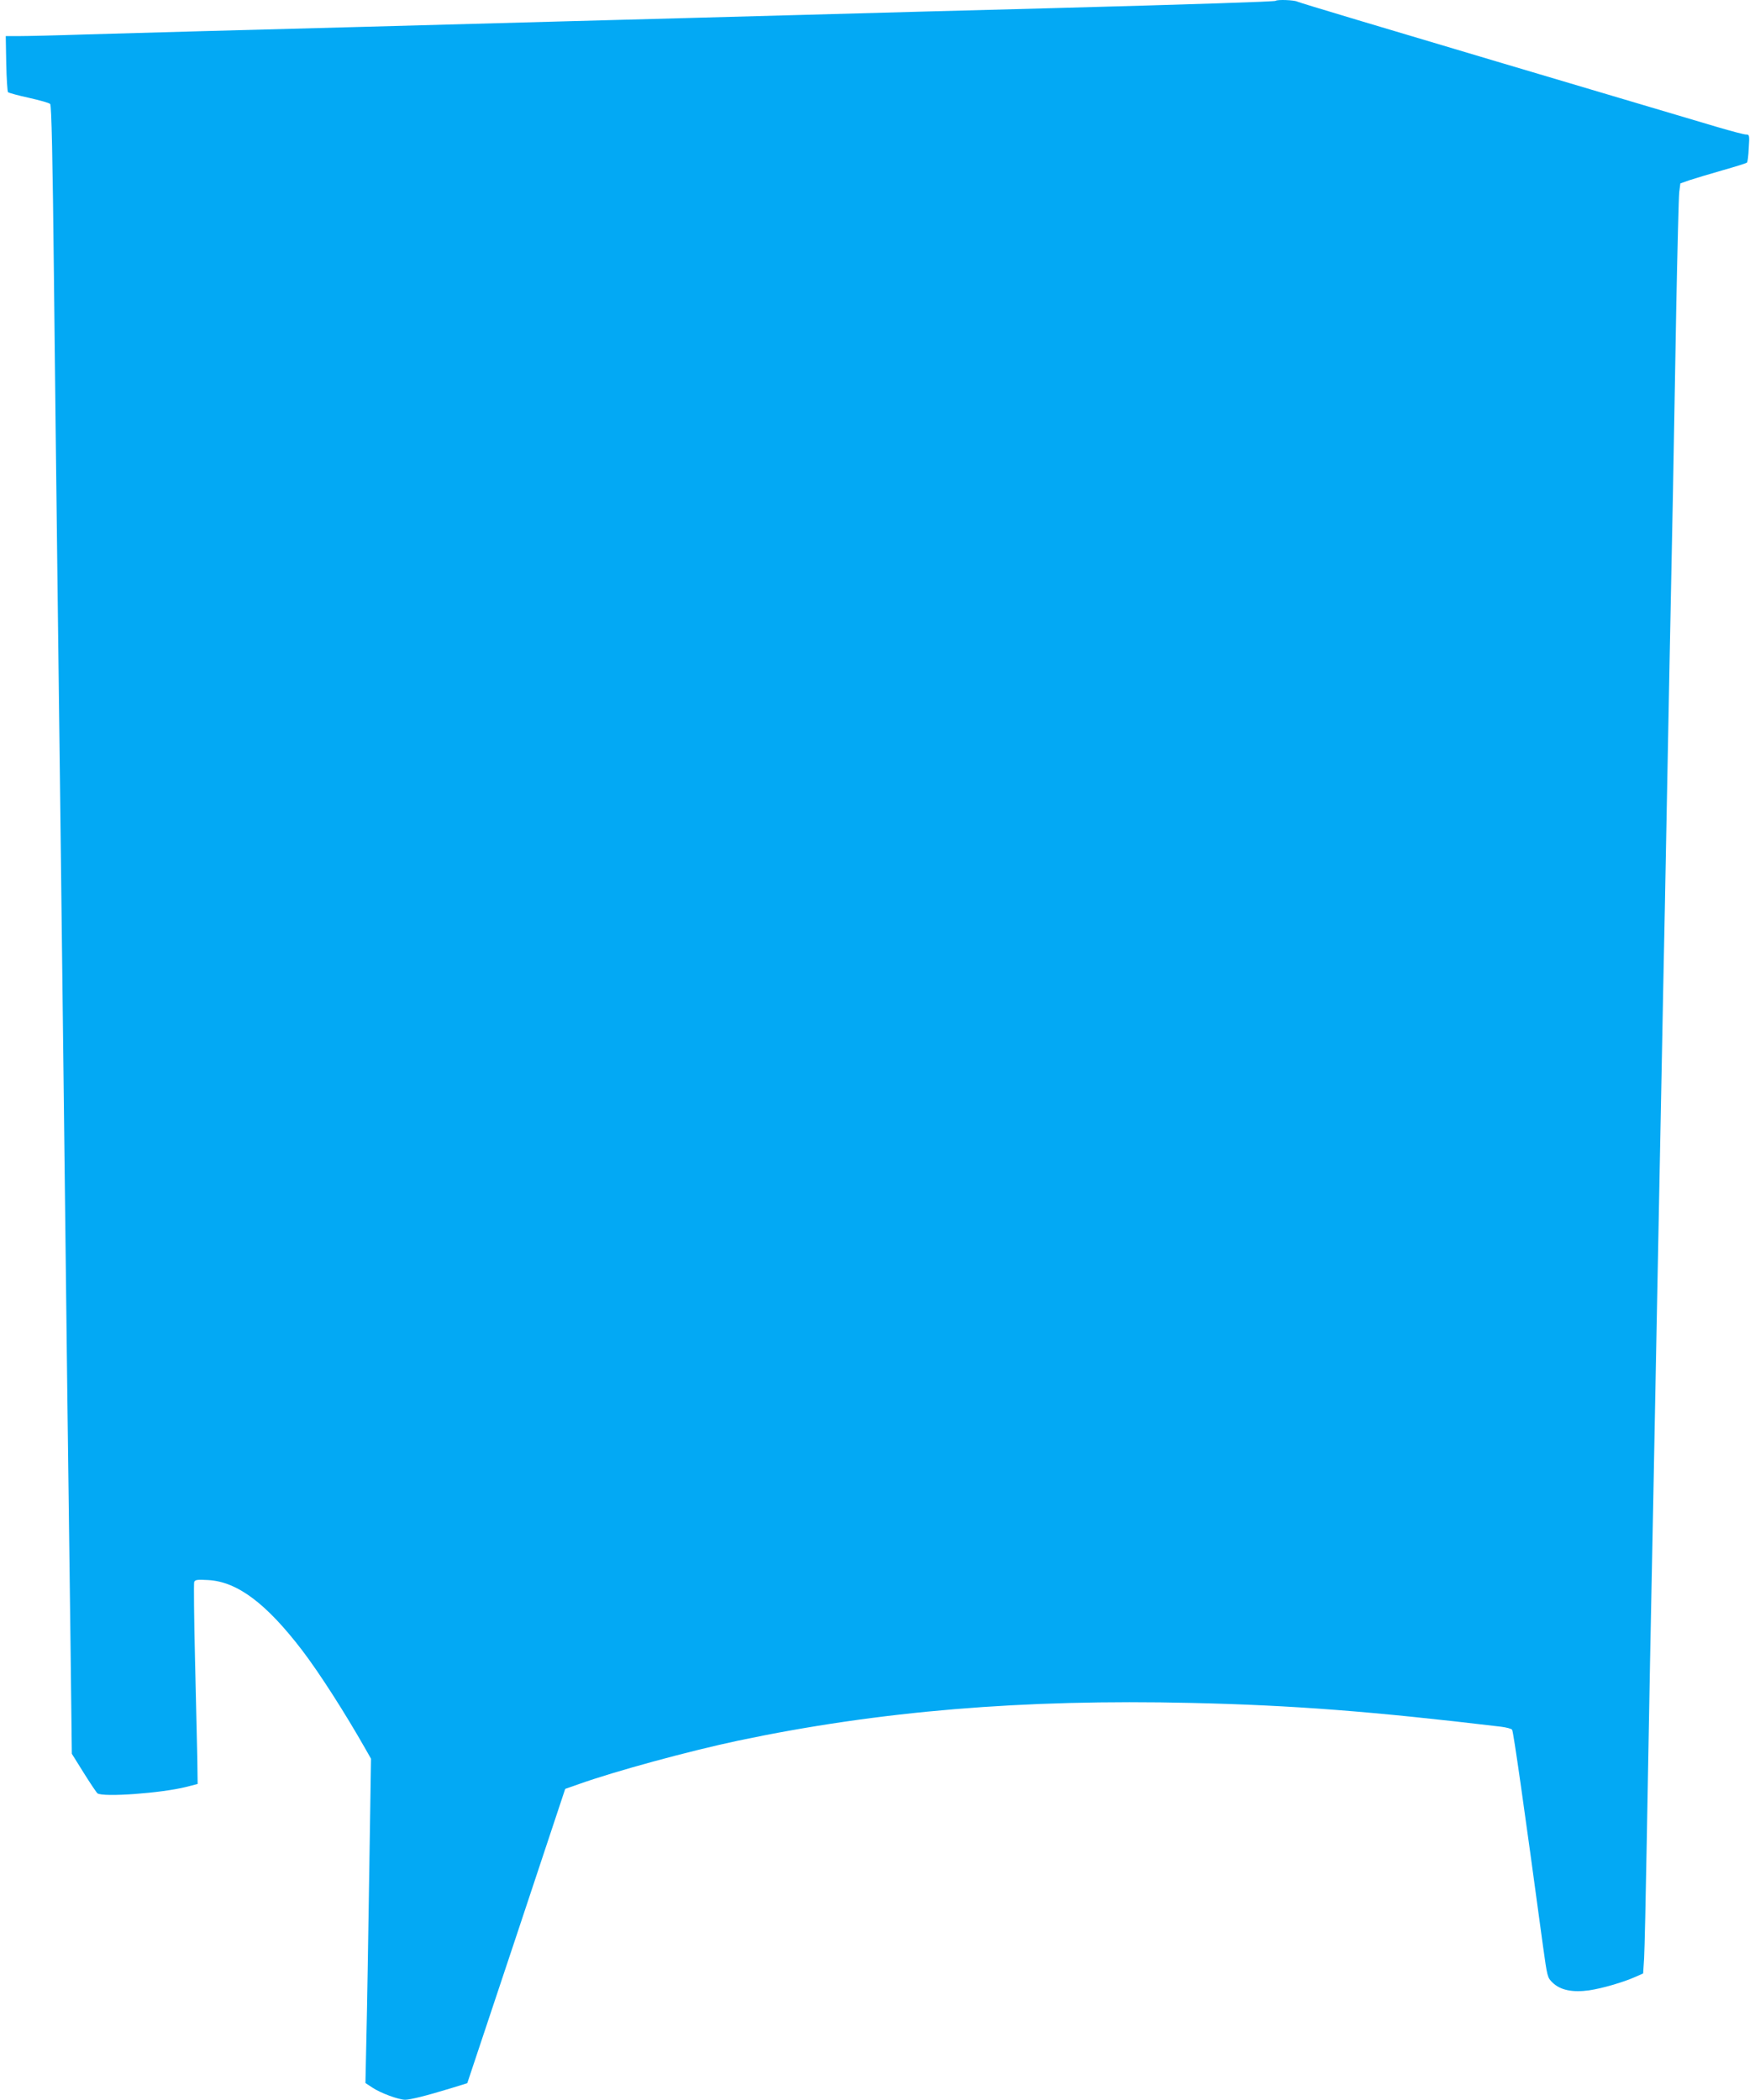 <?xml version="1.0" standalone="no"?>
<!DOCTYPE svg PUBLIC "-//W3C//DTD SVG 20010904//EN"
 "http://www.w3.org/TR/2001/REC-SVG-20010904/DTD/svg10.dtd">
<svg version="1.0" xmlns="http://www.w3.org/2000/svg"
 width="1070pt" height="1280pt" viewBox="0 0 1070 1280"
 preserveAspectRatio="xMidYMid meet">
<g transform="translate(0,1280) scale(0.1,-0.1)"
fill="#03a9f4" stroke="none">
<path d="M7778 12795 c-5 -5 -483 -21 -1373 -45 -220 -6 -560 -15 -755 -20
-526 -15 -1038 -28 -1465 -40 -209 -6 -542 -15 -740 -20 -977 -27 -1613 -44
-2215 -60 -212 -6 -531 -15 -709 -20 -178 -6 -360 -10 -405 -10 l-81 0 3 -167
c2 -93 7 -171 11 -175 4 -4 61 -20 126 -34 66 -15 125 -31 131 -38 8 -8 15
-322 23 -1066 6 -580 16 -1395 21 -1810 5 -415 14 -1142 20 -1615 6 -473 15
-1218 20 -1655 5 -437 14 -1195 20 -1685 6 -490 15 -1191 20 -1558 l8 -668 73
-117 c40 -64 78 -120 83 -124 35 -25 390 1 541 39 l70 18 -2 155 c-2 85 -8
359 -14 607 -6 249 -8 460 -5 469 5 14 19 16 86 12 177 -10 353 -142 572 -428
106 -139 261 -381 387 -603 l33 -58 -11 -707 c-6 -389 -13 -834 -17 -989 l-6
-281 41 -27 c50 -34 162 -75 201 -75 32 0 128 24 282 71 l97 30 299 897 298
897 80 28 c223 80 677 203 974 266 860 181 1736 254 2765 230 616 -14 1098
-51 1887 -145 32 -4 62 -12 67 -18 8 -9 73 -467 188 -1316 27 -194 27 -195 60
-227 47 -45 121 -60 222 -46 80 12 208 49 284 83 l45 20 6 93 c3 50 10 369 16
707 6 338 15 829 20 1090 5 261 14 714 20 1005 6 292 15 757 20 1035 10 498
20 1041 40 2050 6 283 15 742 20 1020 5 278 14 744 20 1035 6 292 15 742 20
1000 5 259 14 763 20 1120 7 358 15 674 18 703 l7 54 54 19 c30 10 120 37 200
60 81 23 149 44 152 48 4 3 9 43 11 89 5 79 4 82 -17 82 -12 0 -91 21 -176 46
-85 25 -691 205 -1347 400 -656 195 -1202 358 -1212 364 -19 10 -123 14 -132
5z"/>
</g>
</svg>
